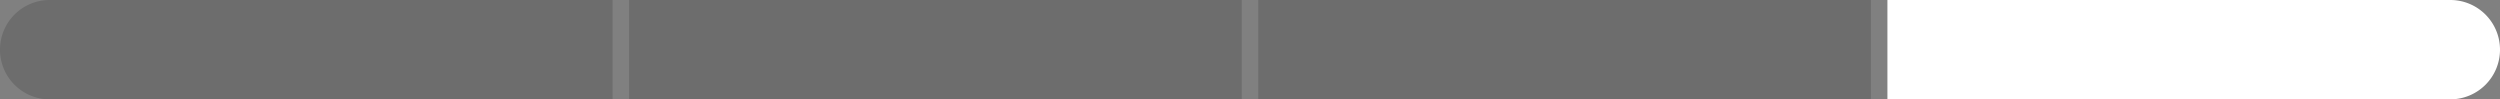 <svg xmlns="http://www.w3.org/2000/svg" viewBox="0 0 453 18"><rect x="0" y="0" width="453" height="18" fill="#808080" stroke="none"/><defs><style>.b665b74e-26ec-4a9c-a9ce-9adbfbe622c9{opacity:0.15;}.fa9a3946-600d-4094-9774-56c0157821ee{fill:#fff;}</style></defs><g id="a34711c7-936f-424d-a054-91a4467d4fd3" data-name="レイヤー 2"><g id="b9d3dba4-7ced-4a51-9d16-9fcfc556cd94" data-name="レイヤー 1"><path class="b665b74e-26ec-4a9c-a9ce-9adbfbe622c9" d="M9,0H111a0,0,0,0,1,0,0V18a0,0,0,0,1,0,0H9A9,9,0,0,1,0,9V9A9,9,0,0,1,9,0Z"/><rect class="b665b74e-26ec-4a9c-a9ce-9adbfbe622c9" x="114" width="111" height="18"/><rect class="b665b74e-26ec-4a9c-a9ce-9adbfbe622c9" x="228" width="111" height="18"/><path class="fa9a3946-600d-4094-9774-56c0157821ee" d="M342,0H444a9,9,0,0,1,9,9V9a9,9,0,0,1-9,9H342a0,0,0,0,1,0,0V0A0,0,0,0,1,342,0Z"/></g></g></svg>